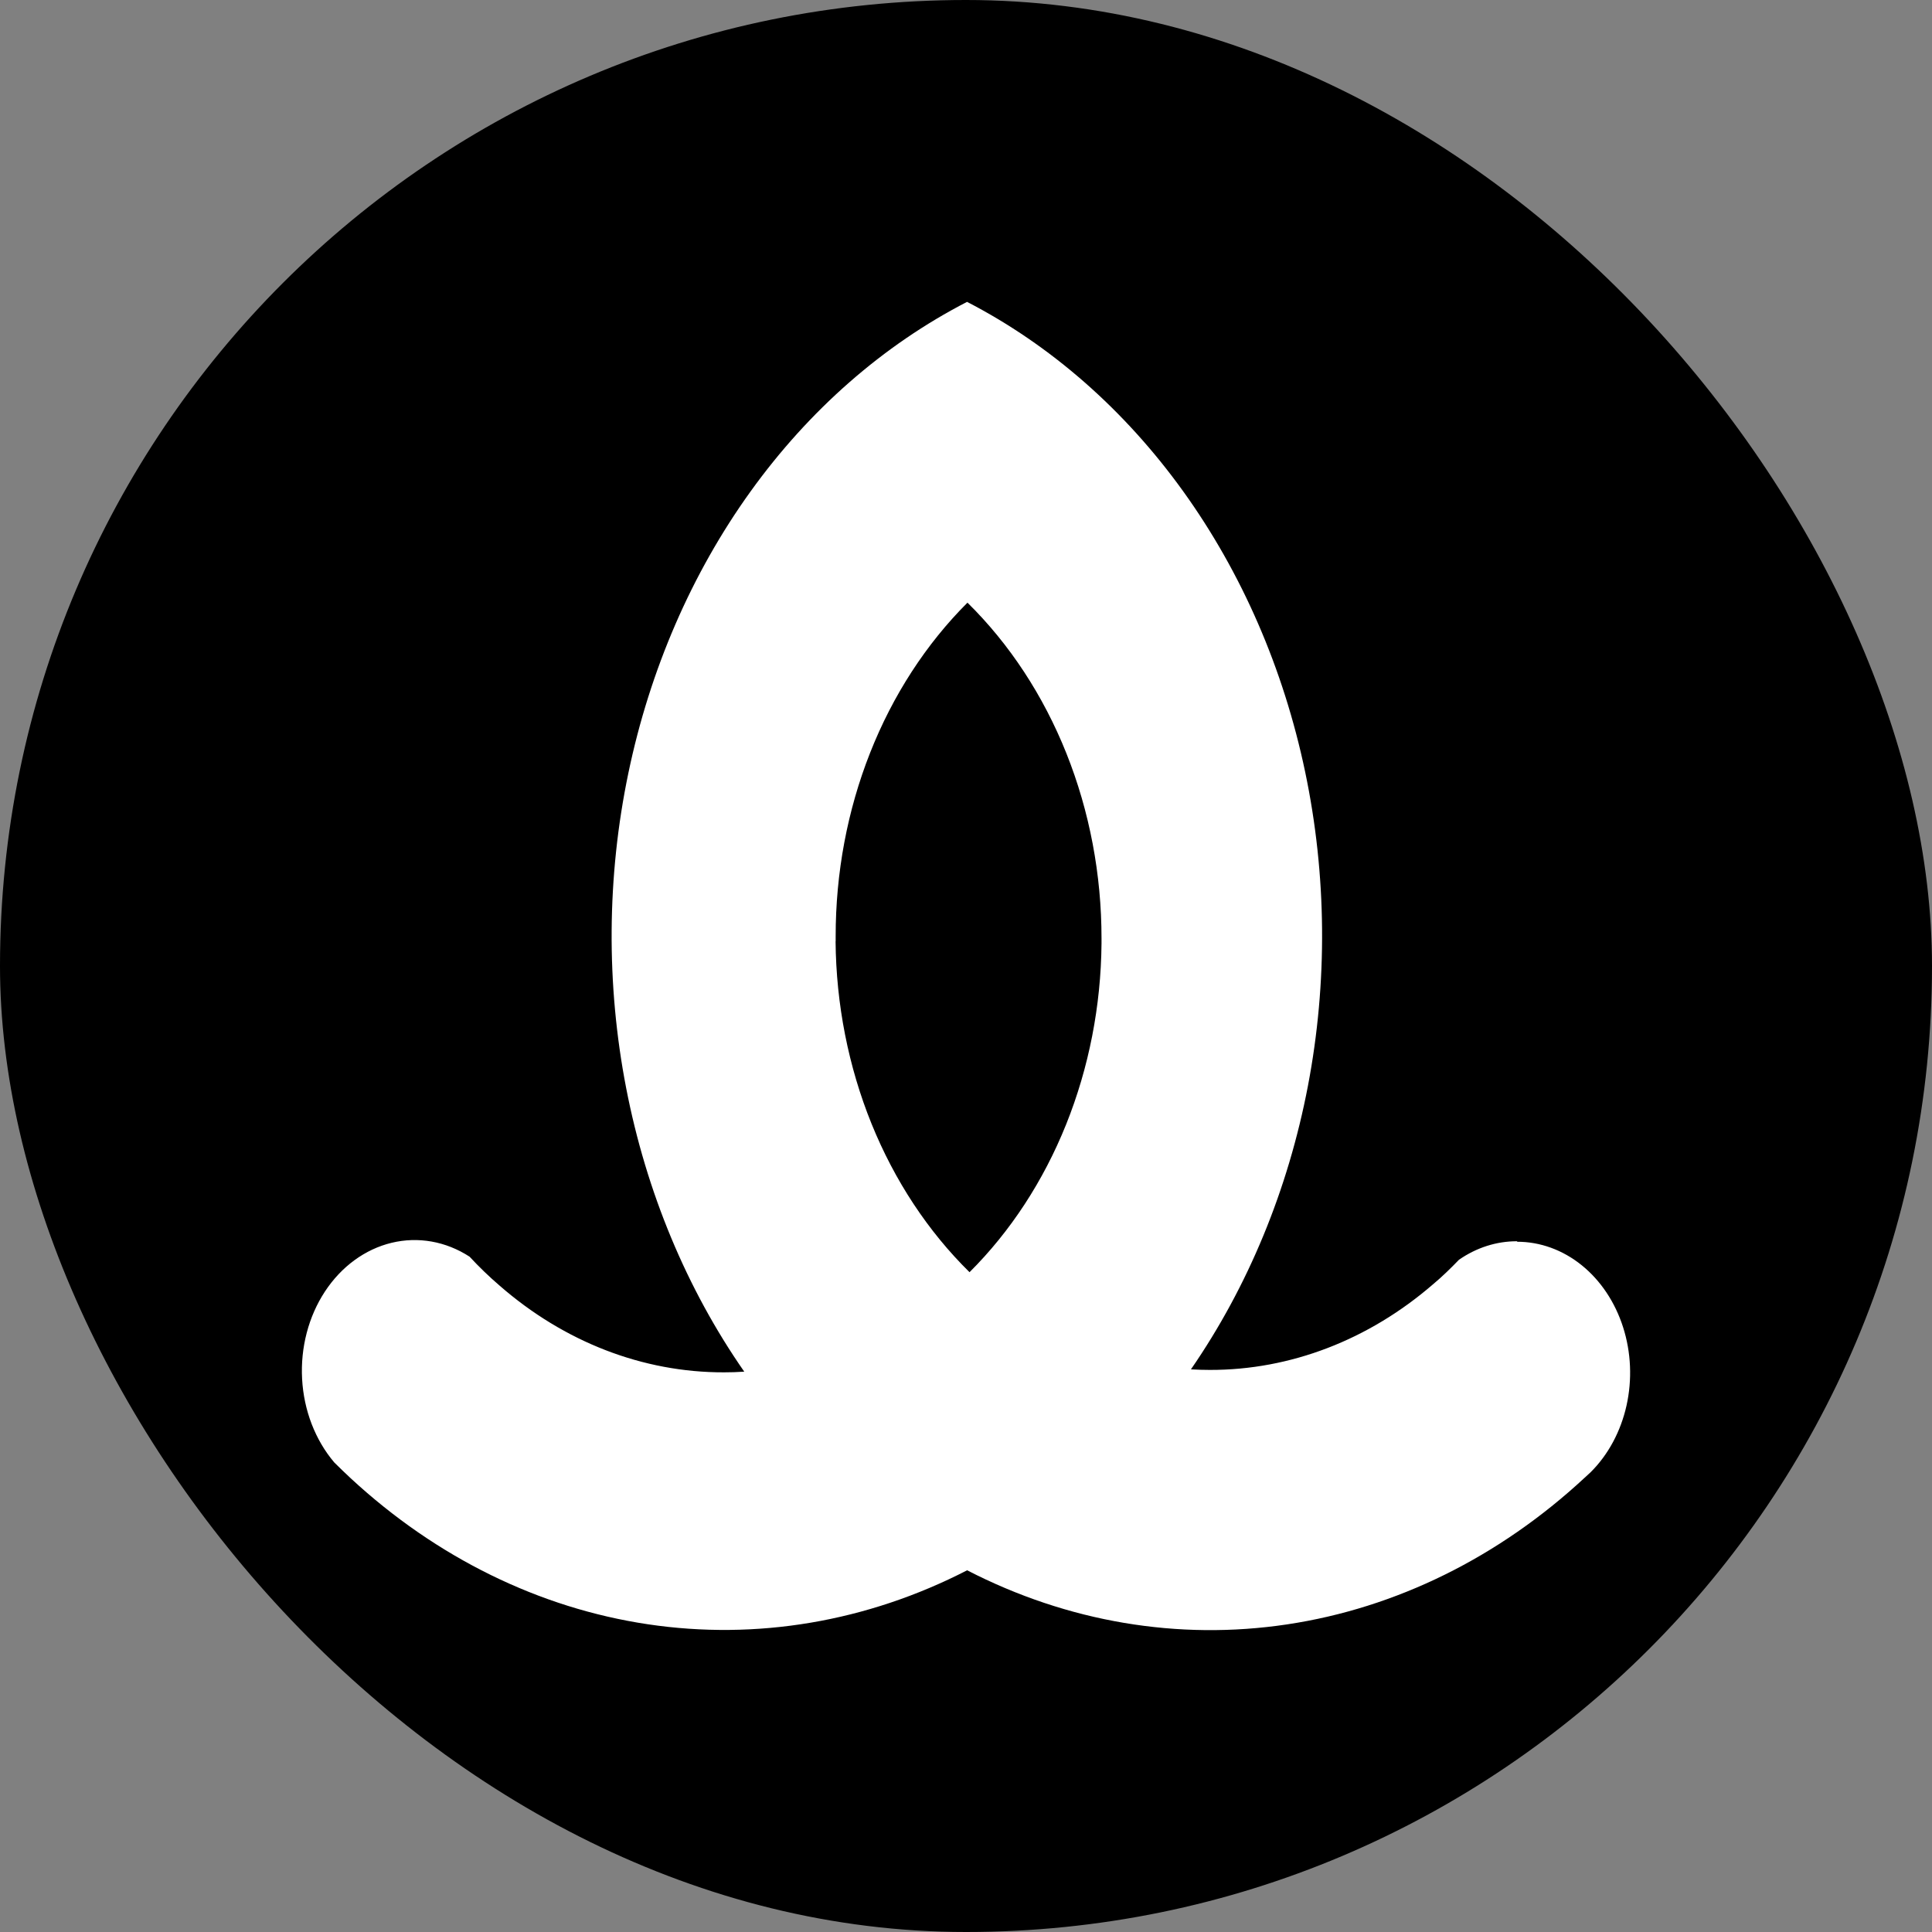 <svg width="160" height="160" viewBox="0 0 160 160" fill="none" xmlns="http://www.w3.org/2000/svg">
<rect x="0" y="0" width="160" height="160" fill="#808080" stroke="none"/>
<rect width="160" height="160" rx="80" fill="black"/>
<path d="M125.642 102.796C123.946 102.788 122.28 103.318 120.825 104.329C120.136 105.039 119.448 105.717 118.691 106.348C113.35 110.971 106.862 113.463 100.198 113.451C99.675 113.451 99.152 113.435 98.629 113.404C103.362 106.543 106.676 98.514 108.316 89.936C109.955 81.357 109.877 72.457 108.086 63.919C106.295 55.381 102.84 47.434 97.986 40.687C93.132 33.94 87.009 28.573 80.087 25C73.145 28.577 67.005 33.956 62.142 40.723C57.278 47.489 53.821 55.462 52.038 64.025C50.254 72.588 50.192 81.512 51.856 90.107C53.52 98.702 56.866 106.738 61.635 113.595C61.078 113.635 60.52 113.651 59.956 113.651C53.252 113.665 46.728 111.143 41.373 106.468C40.506 105.725 39.677 104.925 38.888 104.073C36.927 102.801 34.636 102.392 32.436 102.922C30.235 103.452 28.274 104.884 26.911 106.956C25.549 109.029 24.877 111.601 25.019 114.202C25.16 116.803 26.107 119.257 27.683 121.114C28.138 121.569 28.599 122.008 29.06 122.439C36.153 128.997 44.662 133.175 53.66 134.516C62.658 135.857 71.801 134.311 80.094 130.045C88.406 134.328 97.573 135.878 106.593 134.525C115.613 133.172 124.139 128.969 131.238 122.375L131.74 121.912C133.19 120.468 134.223 118.544 134.702 116.399C135.18 114.254 135.081 111.99 134.417 109.913C133.753 107.835 132.556 106.043 130.987 104.778C129.418 103.513 127.553 102.835 125.642 102.836V102.796ZM69.206 77.957V77.55C69.201 72.303 70.173 67.117 72.057 62.346C73.941 57.575 76.692 53.333 80.121 49.91C83.603 53.333 86.4 57.594 88.318 62.398C90.235 67.202 91.226 72.433 91.223 77.726V78.133C91.177 83.312 90.178 88.419 88.294 93.115C86.409 97.809 83.681 101.984 80.293 105.358C76.858 101.981 74.089 97.786 72.174 93.058C70.26 88.33 69.245 83.18 69.199 77.957H69.206Z" fill="white"/>
</svg>
